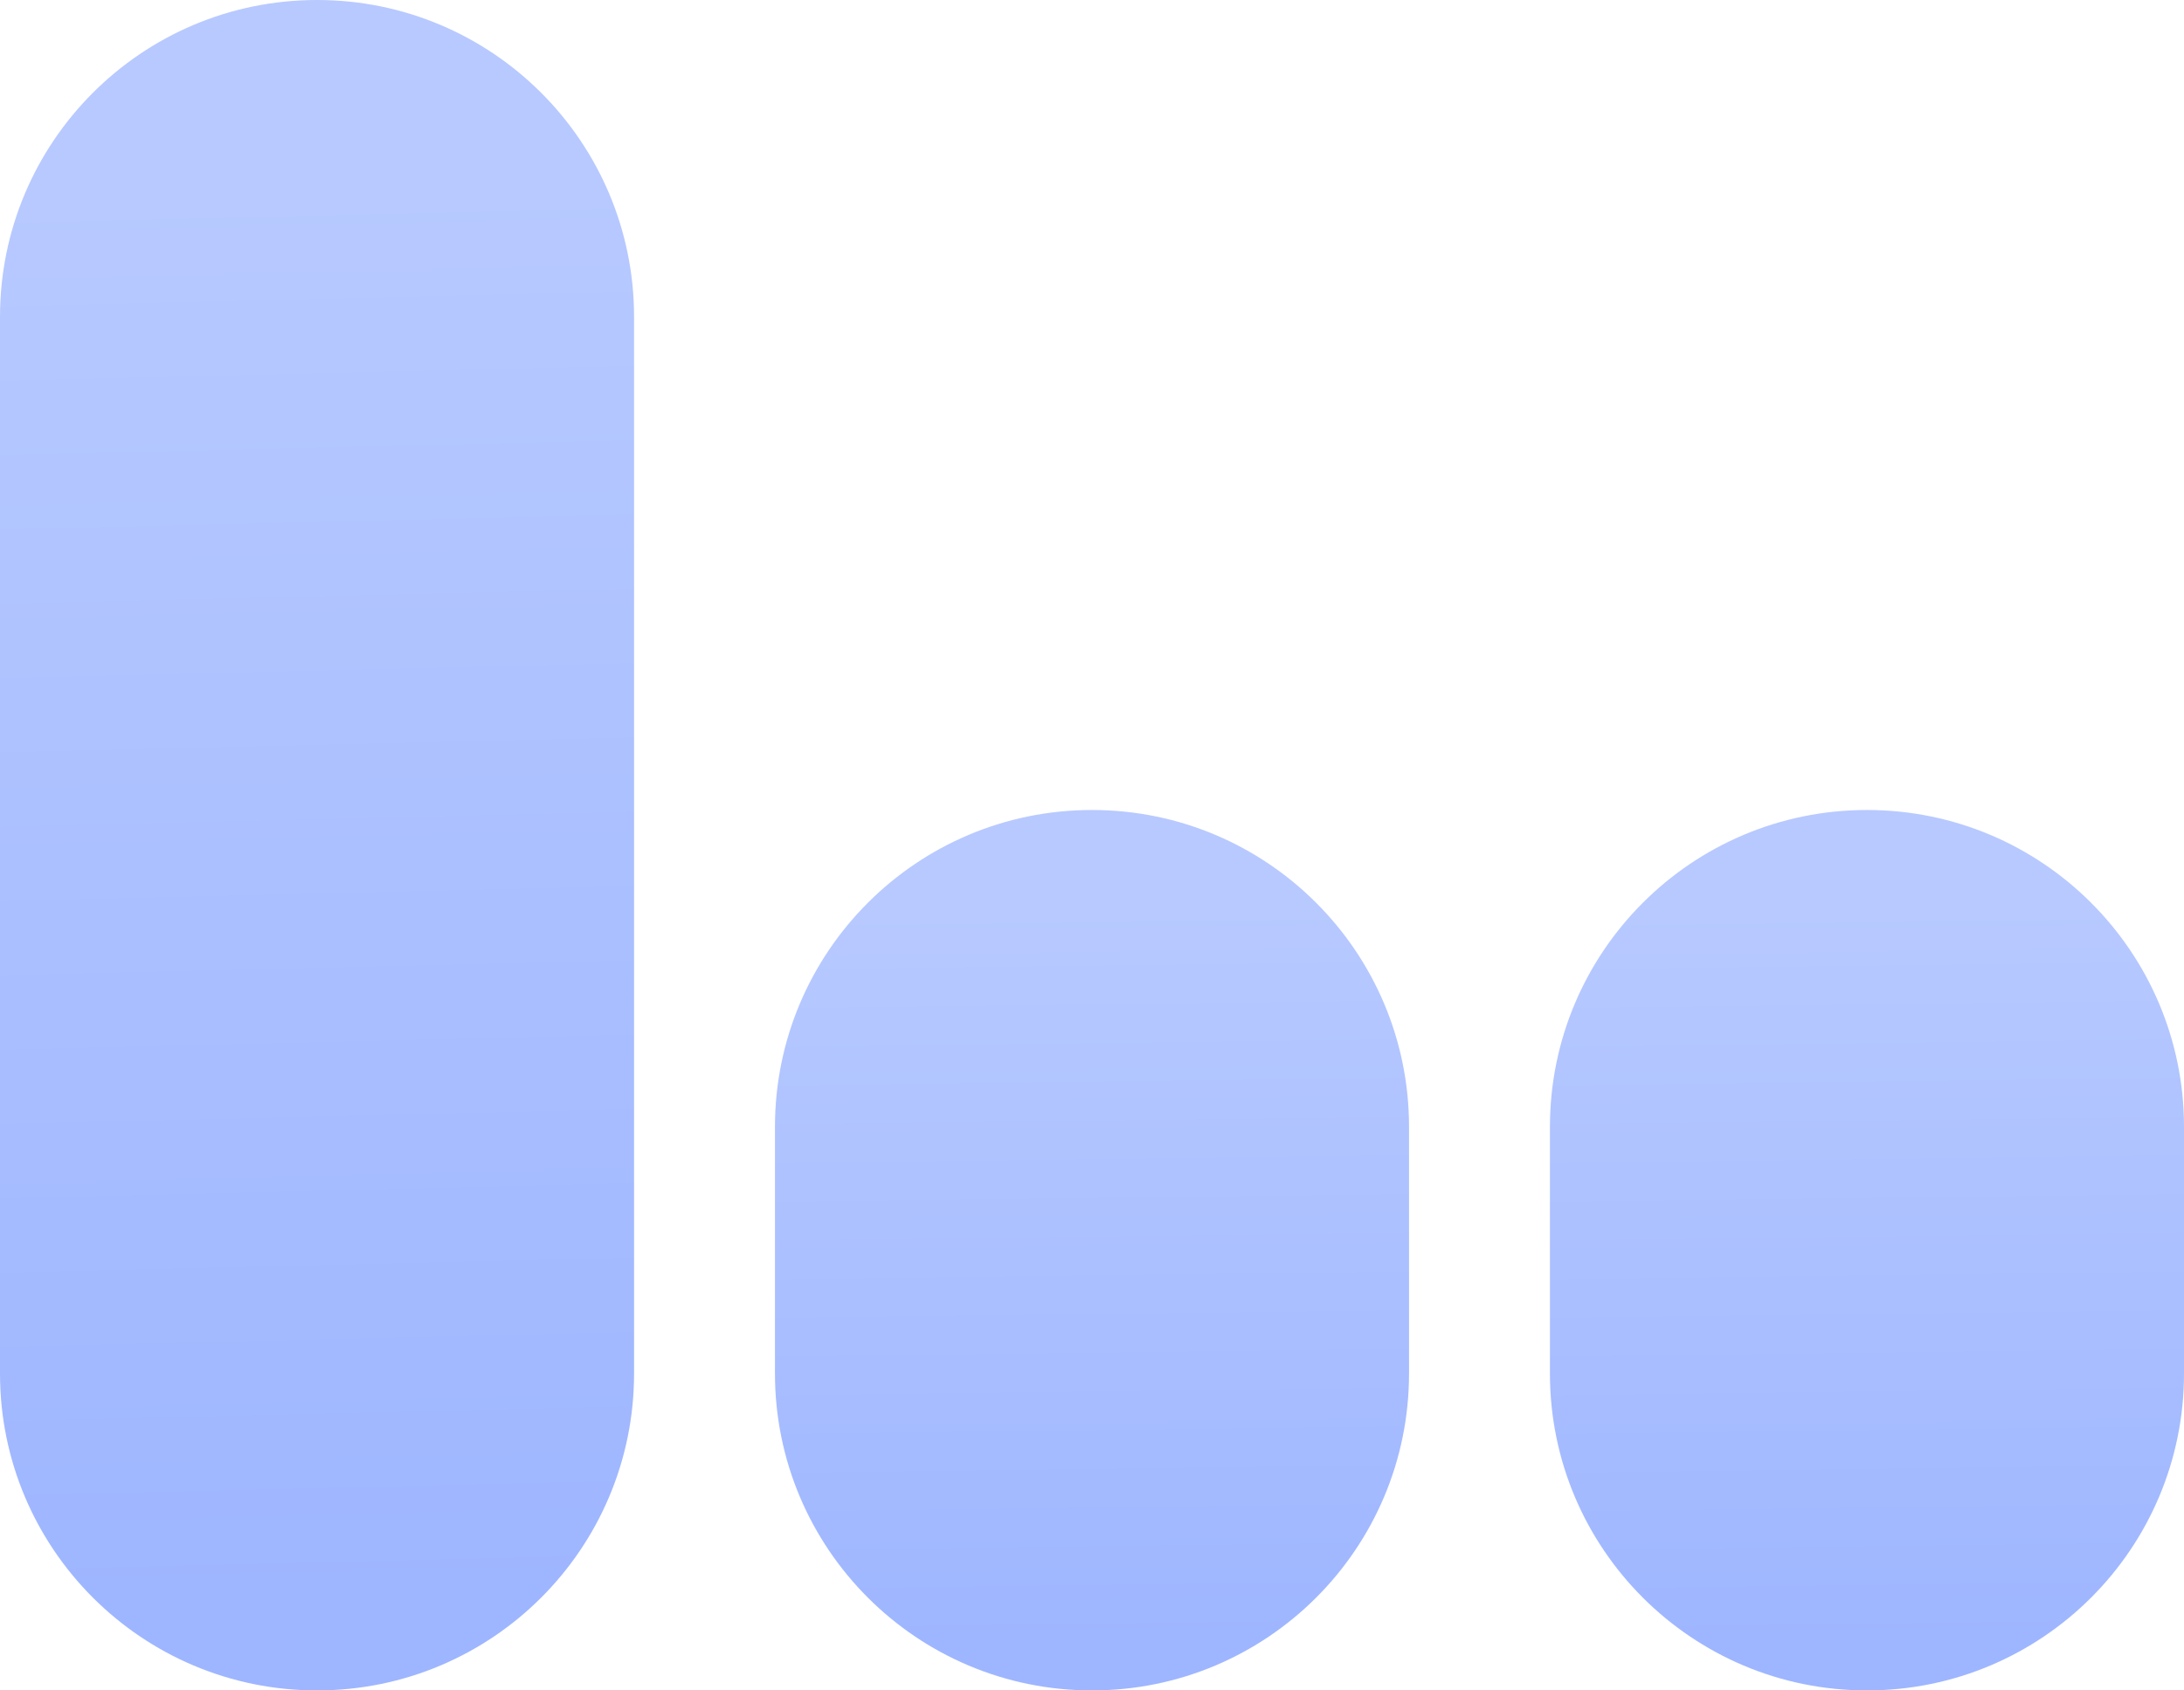 <?xml version="1.0" encoding="UTF-8"?> <svg xmlns="http://www.w3.org/2000/svg" width="62" height="48" viewBox="0 0 62 48" fill="none"><path d="M9 48C4.029 48 -1.76132e-07 43.971 -3.93403e-07 39L-1.70474e-06 9C-1.92201e-06 4.029 4.029 -1.76132e-07 9 -3.93403e-07C13.971 -6.10673e-07 18 4.029 18 9L18 39C18 43.971 13.971 48 9 48Z" fill="url(#paint0_linear_47_401)"></path><path d="M31 48C26.029 48 22 43.971 22 39L22 32C22 27.029 26.029 23 31 23C35.971 23 40 27.029 40 32L40 39C40 43.971 35.971 48 31 48Z" fill="url(#paint1_linear_47_401)"></path><path d="M53 48C48.029 48 44 43.971 44 39L44 32C44 27.029 48.029 23 53 23C57.971 23 62 27.029 62 32L62 39C62 43.971 57.971 48 53 48Z" fill="url(#paint2_linear_47_401)"></path><defs><linearGradient id="paint0_linear_47_401" x1="2.749" y1="45.565" x2="1.796" y2="5.498" gradientUnits="userSpaceOnUse"><stop stop-color="#9EB6FF"></stop><stop offset="1" stop-color="#B7C9FF"></stop></linearGradient><linearGradient id="paint1_linear_47_401" x1="24.749" y1="46.731" x2="24.49" y2="25.855" gradientUnits="userSpaceOnUse"><stop stop-color="#9EB6FF"></stop><stop offset="1" stop-color="#B7C9FF"></stop></linearGradient><linearGradient id="paint2_linear_47_401" x1="46.749" y1="46.731" x2="46.49" y2="25.855" gradientUnits="userSpaceOnUse"><stop stop-color="#9EB6FF"></stop><stop offset="1" stop-color="#B7C9FF"></stop></linearGradient></defs></svg> 